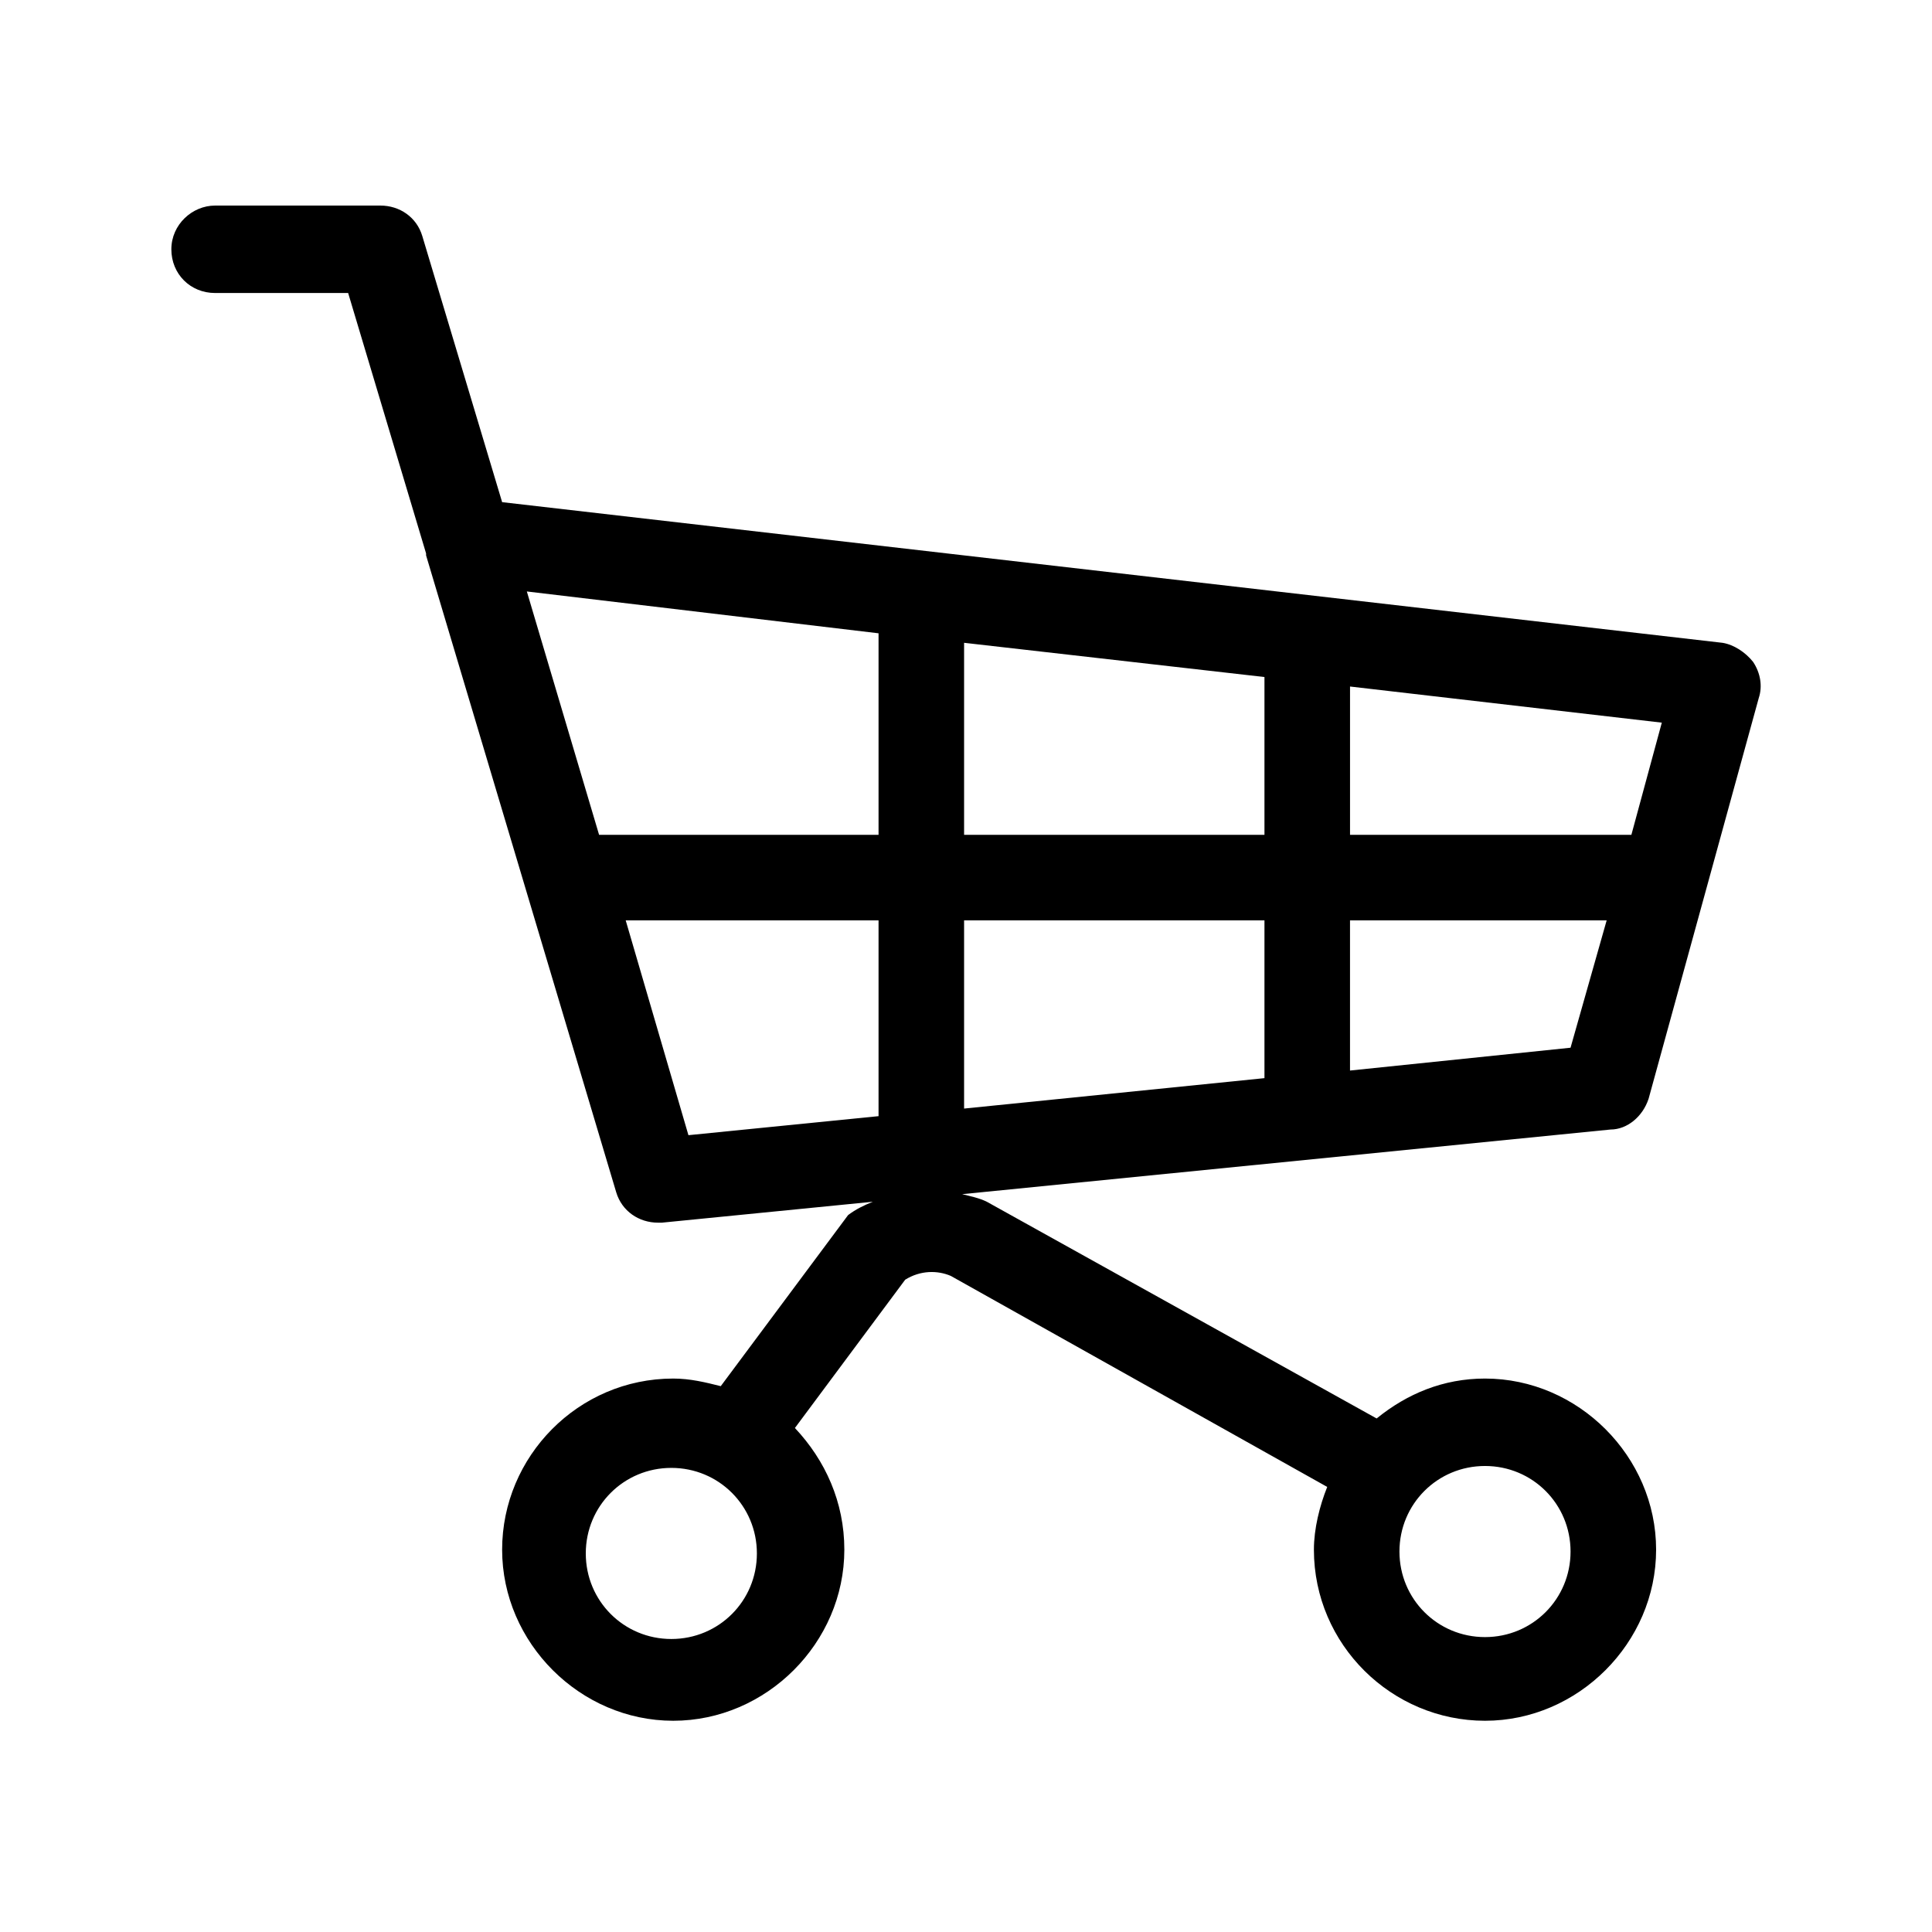 <?xml version="1.0" encoding="UTF-8"?>
<!-- Uploaded to: ICON Repo, www.iconrepo.com, Generator: ICON Repo Mixer Tools -->
<svg fill="#000000" width="800px" height="800px" version="1.1" viewBox="144 144 512 512" xmlns="http://www.w3.org/2000/svg">
 <path d="m580.87 435.27 29.223-106.3c1.008-3.023 0.504-6.551-1.512-9.574-2.016-2.519-5.039-4.535-8.062-5.039l-323.45-37.281-21.16-70.535c-1.512-5.039-6.047-8.062-11.082-8.062h-43.832c-6.047 0-11.586 5.039-11.586 11.586 0 6.551 5.039 11.586 11.586 11.586h35.266l20.656 69.023v0.504l50.383 168.78c1.512 5.039 6.047 8.062 11.082 8.062h1.008l55.922-5.543c-2.519 1.008-4.535 2.016-6.551 3.527l-33.754 45.344c-4.031-1.008-8.062-2.016-12.594-2.016-25.191 0-45.344 20.656-45.344 45.344s20.656 45.344 45.344 45.344 45.344-20.656 45.344-45.344c0-12.594-5.039-23.68-13.098-32.242l29.223-39.297c4.031-2.519 8.566-2.519 12.09-1.008l99.754 55.922c-2.016 5.039-3.527 11.082-3.527 16.625 0 25.191 20.656 45.344 45.344 45.344s45.344-20.656 45.344-45.344-20.656-45.344-45.344-45.344c-11.082 0-20.656 4.031-28.719 10.578l-103.29-57.426c-2.016-1.008-4.535-1.512-6.551-2.016l171.8-17.129c4.535-0.004 8.566-3.527 10.078-8.062zm-258.96 143.08c-12.594 0-22.672-10.078-22.672-22.672s10.078-22.672 22.672-22.672 22.672 10.078 22.672 22.672-10.074 22.672-22.672 22.672zm215.63-45.848c12.594 0 22.672 10.078 22.672 22.672s-10.078 22.672-22.672 22.672-22.672-10.078-22.672-22.672 10.074-22.672 22.672-22.672zm38.793-167.27h-74.562v-39.297l82.625 9.574zm-176.84 0v-50.883l79.602 9.07v41.816zm79.602 22.672v41.816l-79.602 8.062v-49.879zm-102.27-76.074v53.402h-74.062l-19.145-64.488zm-67.008 76.074h67.008v51.891l-50.383 5.039zm191.95 39.801v-39.801h68.016l-9.574 33.754z"/>
</svg>